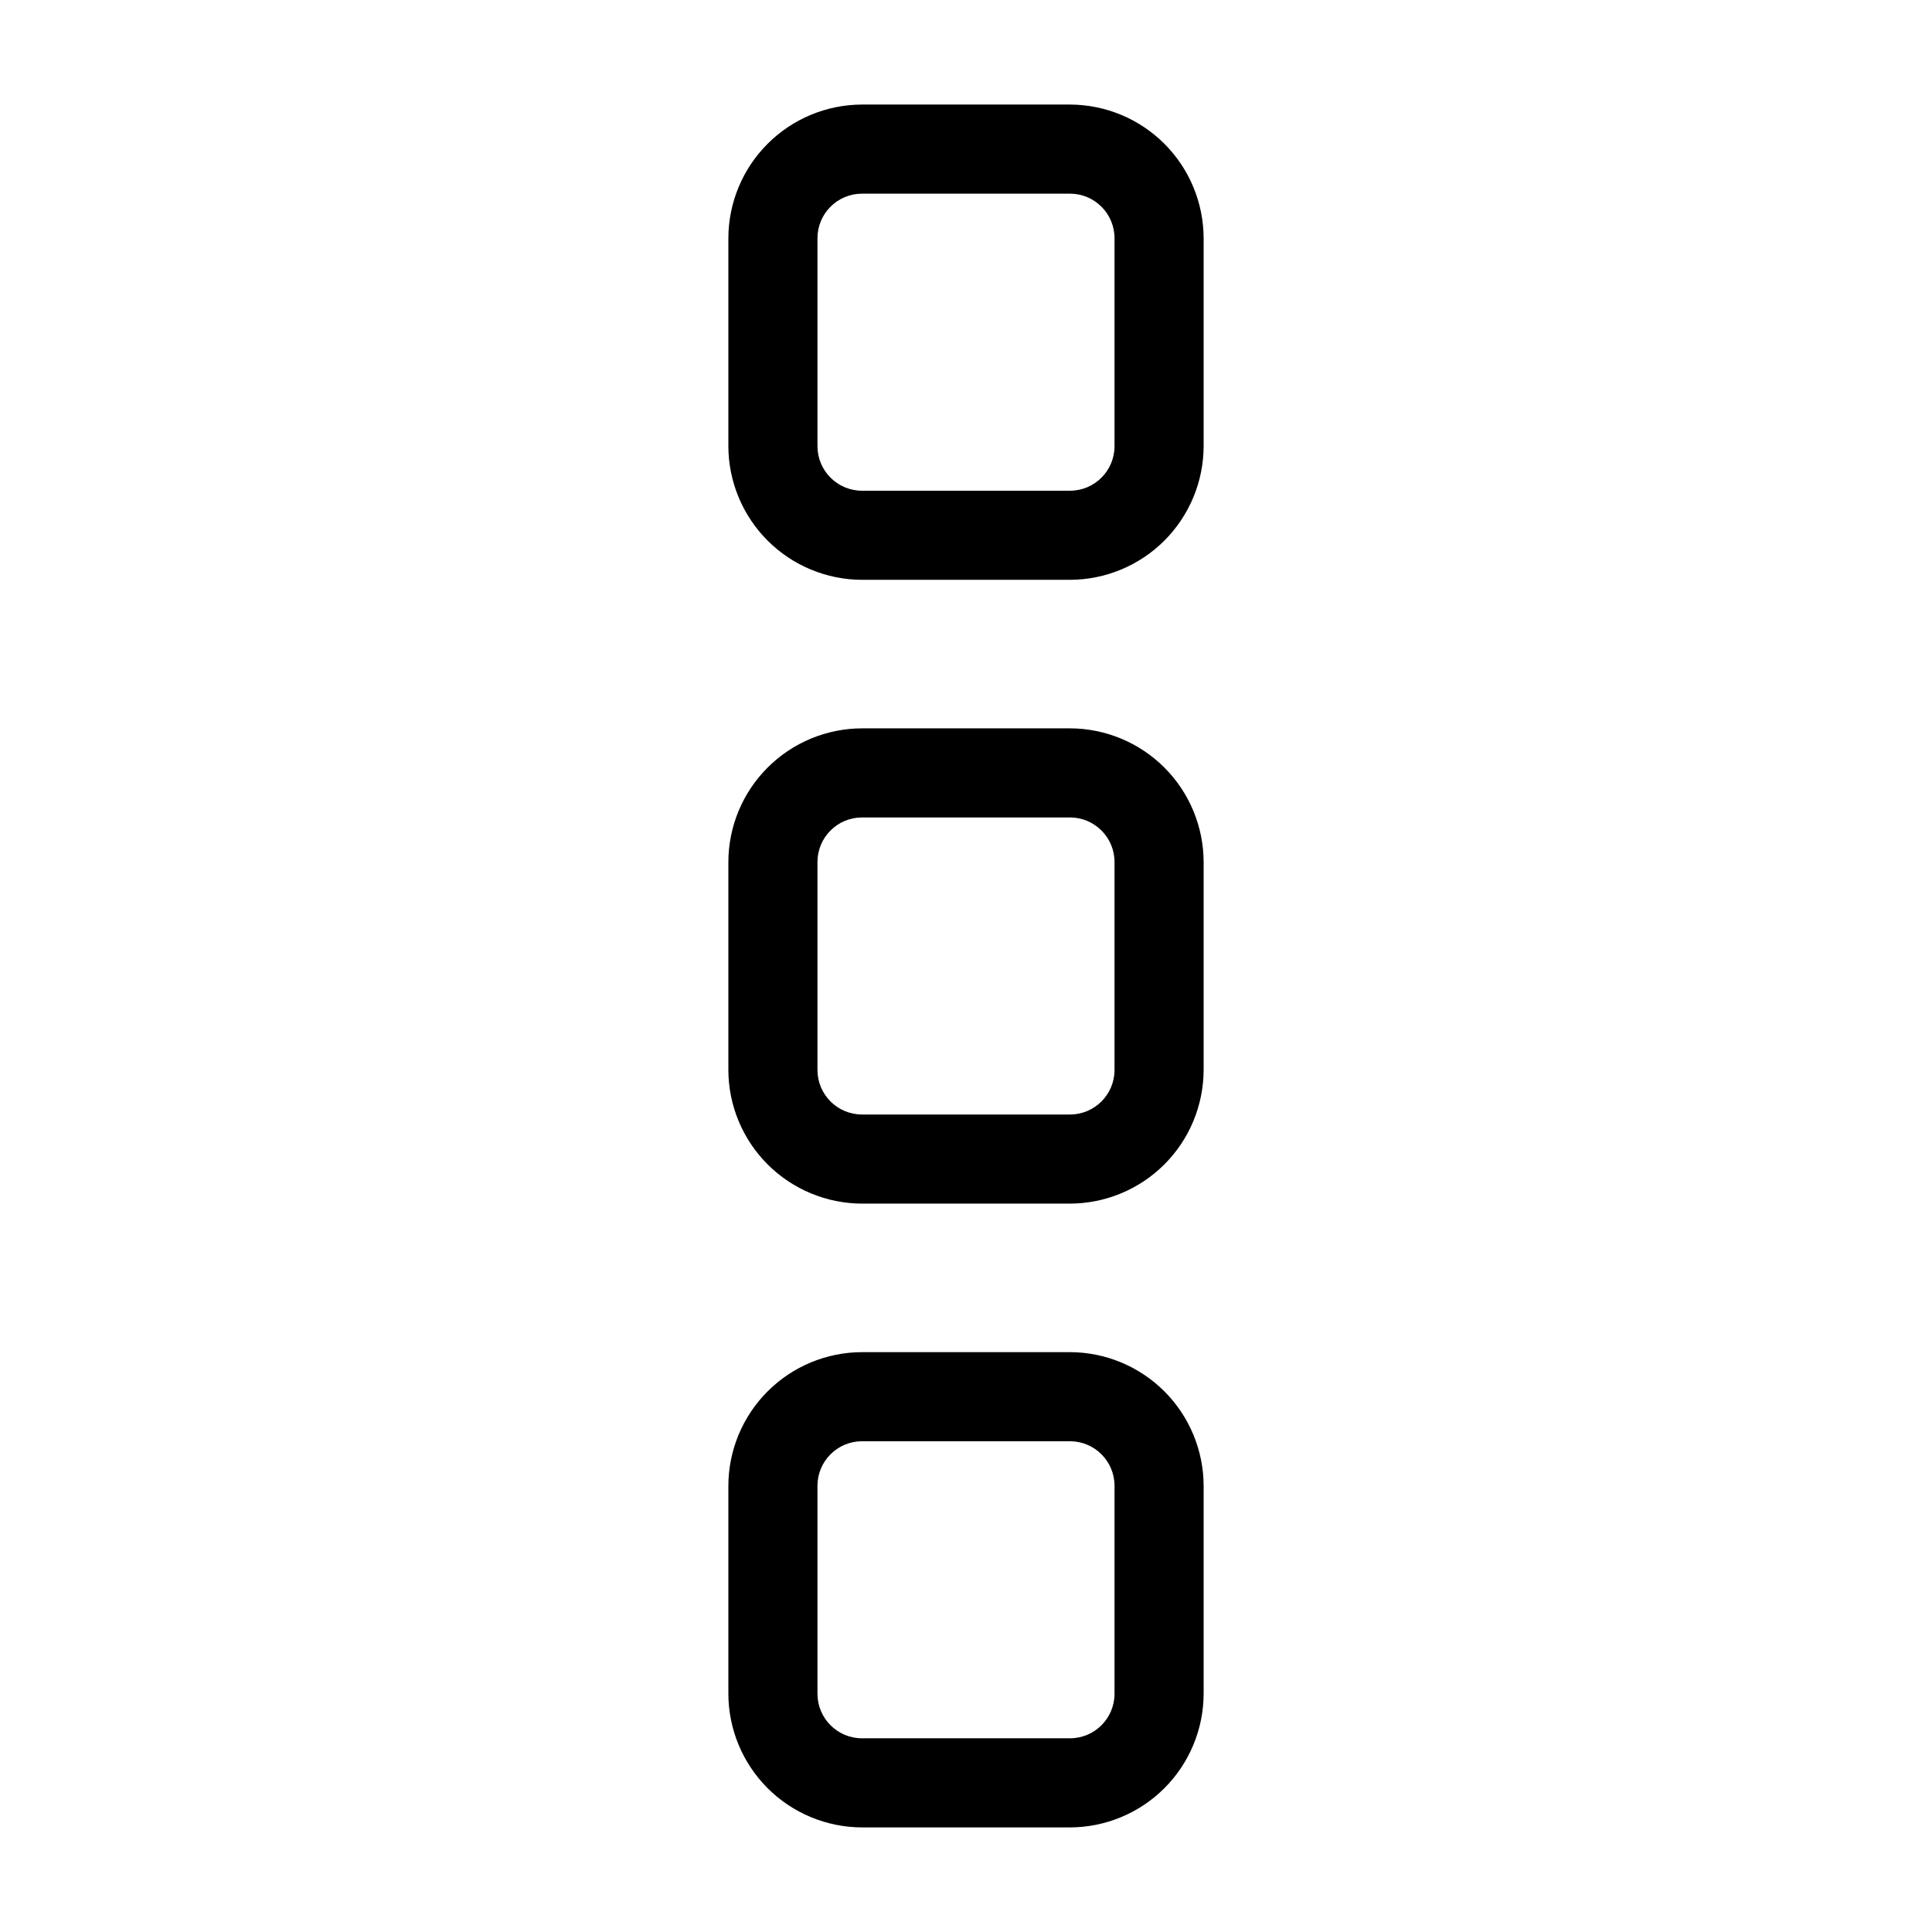 <?xml version="1.0" encoding="UTF-8"?>
<!-- Uploaded to: ICON Repo, www.iconrepo.com, Generator: ICON Repo Mixer Tools -->
<svg fill="#000000" width="800px" height="800px" version="1.1" viewBox="144 144 512 512" xmlns="http://www.w3.org/2000/svg">
 <path d="m427.55 337.02h-55.105c-9.387 0.02-18.387 3.758-25.023 10.398-6.641 6.637-10.379 15.637-10.398 25.023v55.105c0.02 9.387 3.758 18.387 10.398 25.027 6.637 6.637 15.637 10.375 25.023 10.398h55.105c9.387-0.023 18.387-3.762 25.027-10.398 6.637-6.641 10.375-15.641 10.398-25.027v-55.105c-0.023-9.387-3.762-18.387-10.398-25.023-6.641-6.641-15.641-10.379-25.027-10.398zm11.809 90.527c0 6.519-5.289 11.809-11.809 11.809h-55.105c-6.519 0-11.809-5.289-11.809-11.809v-55.105c0-6.519 5.289-11.809 11.809-11.809h55.105c6.519 0 11.809 5.289 11.809 11.809zm-11.809 74.785h-55.105c-9.387 0.02-18.387 3.758-25.023 10.398-6.641 6.637-10.379 15.637-10.398 25.023v55.105c0.02 9.387 3.758 18.387 10.398 25.027 6.637 6.637 15.637 10.375 25.023 10.398h55.105c9.387-0.023 18.387-3.762 25.027-10.398 6.637-6.641 10.375-15.641 10.398-25.027v-55.105c-0.023-9.387-3.762-18.387-10.398-25.023-6.641-6.641-15.641-10.379-25.027-10.398zm11.809 90.527c0 6.519-5.289 11.809-11.809 11.809h-55.105c-6.519 0-11.809-5.289-11.809-11.809v-55.105c0-6.519 5.289-11.809 11.809-11.809h55.105c6.519 0 11.809 5.289 11.809 11.809zm-11.809-421.15h-55.105c-9.387 0.02-18.387 3.758-25.023 10.398-6.641 6.637-10.379 15.637-10.398 25.023v55.105c0.02 9.387 3.758 18.387 10.398 25.027 6.637 6.637 15.637 10.375 25.023 10.398h55.105c9.387-0.023 18.387-3.762 25.027-10.398 6.637-6.641 10.375-15.641 10.398-25.027v-55.105c-0.023-9.387-3.762-18.387-10.398-25.023-6.641-6.641-15.641-10.379-25.027-10.398zm11.809 90.527c0 6.519-5.289 11.809-11.809 11.809h-55.105c-6.519 0-11.809-5.289-11.809-11.809v-55.105c0-6.519 5.289-11.809 11.809-11.809h55.105c6.519 0 11.809 5.289 11.809 11.809z"/>
</svg>